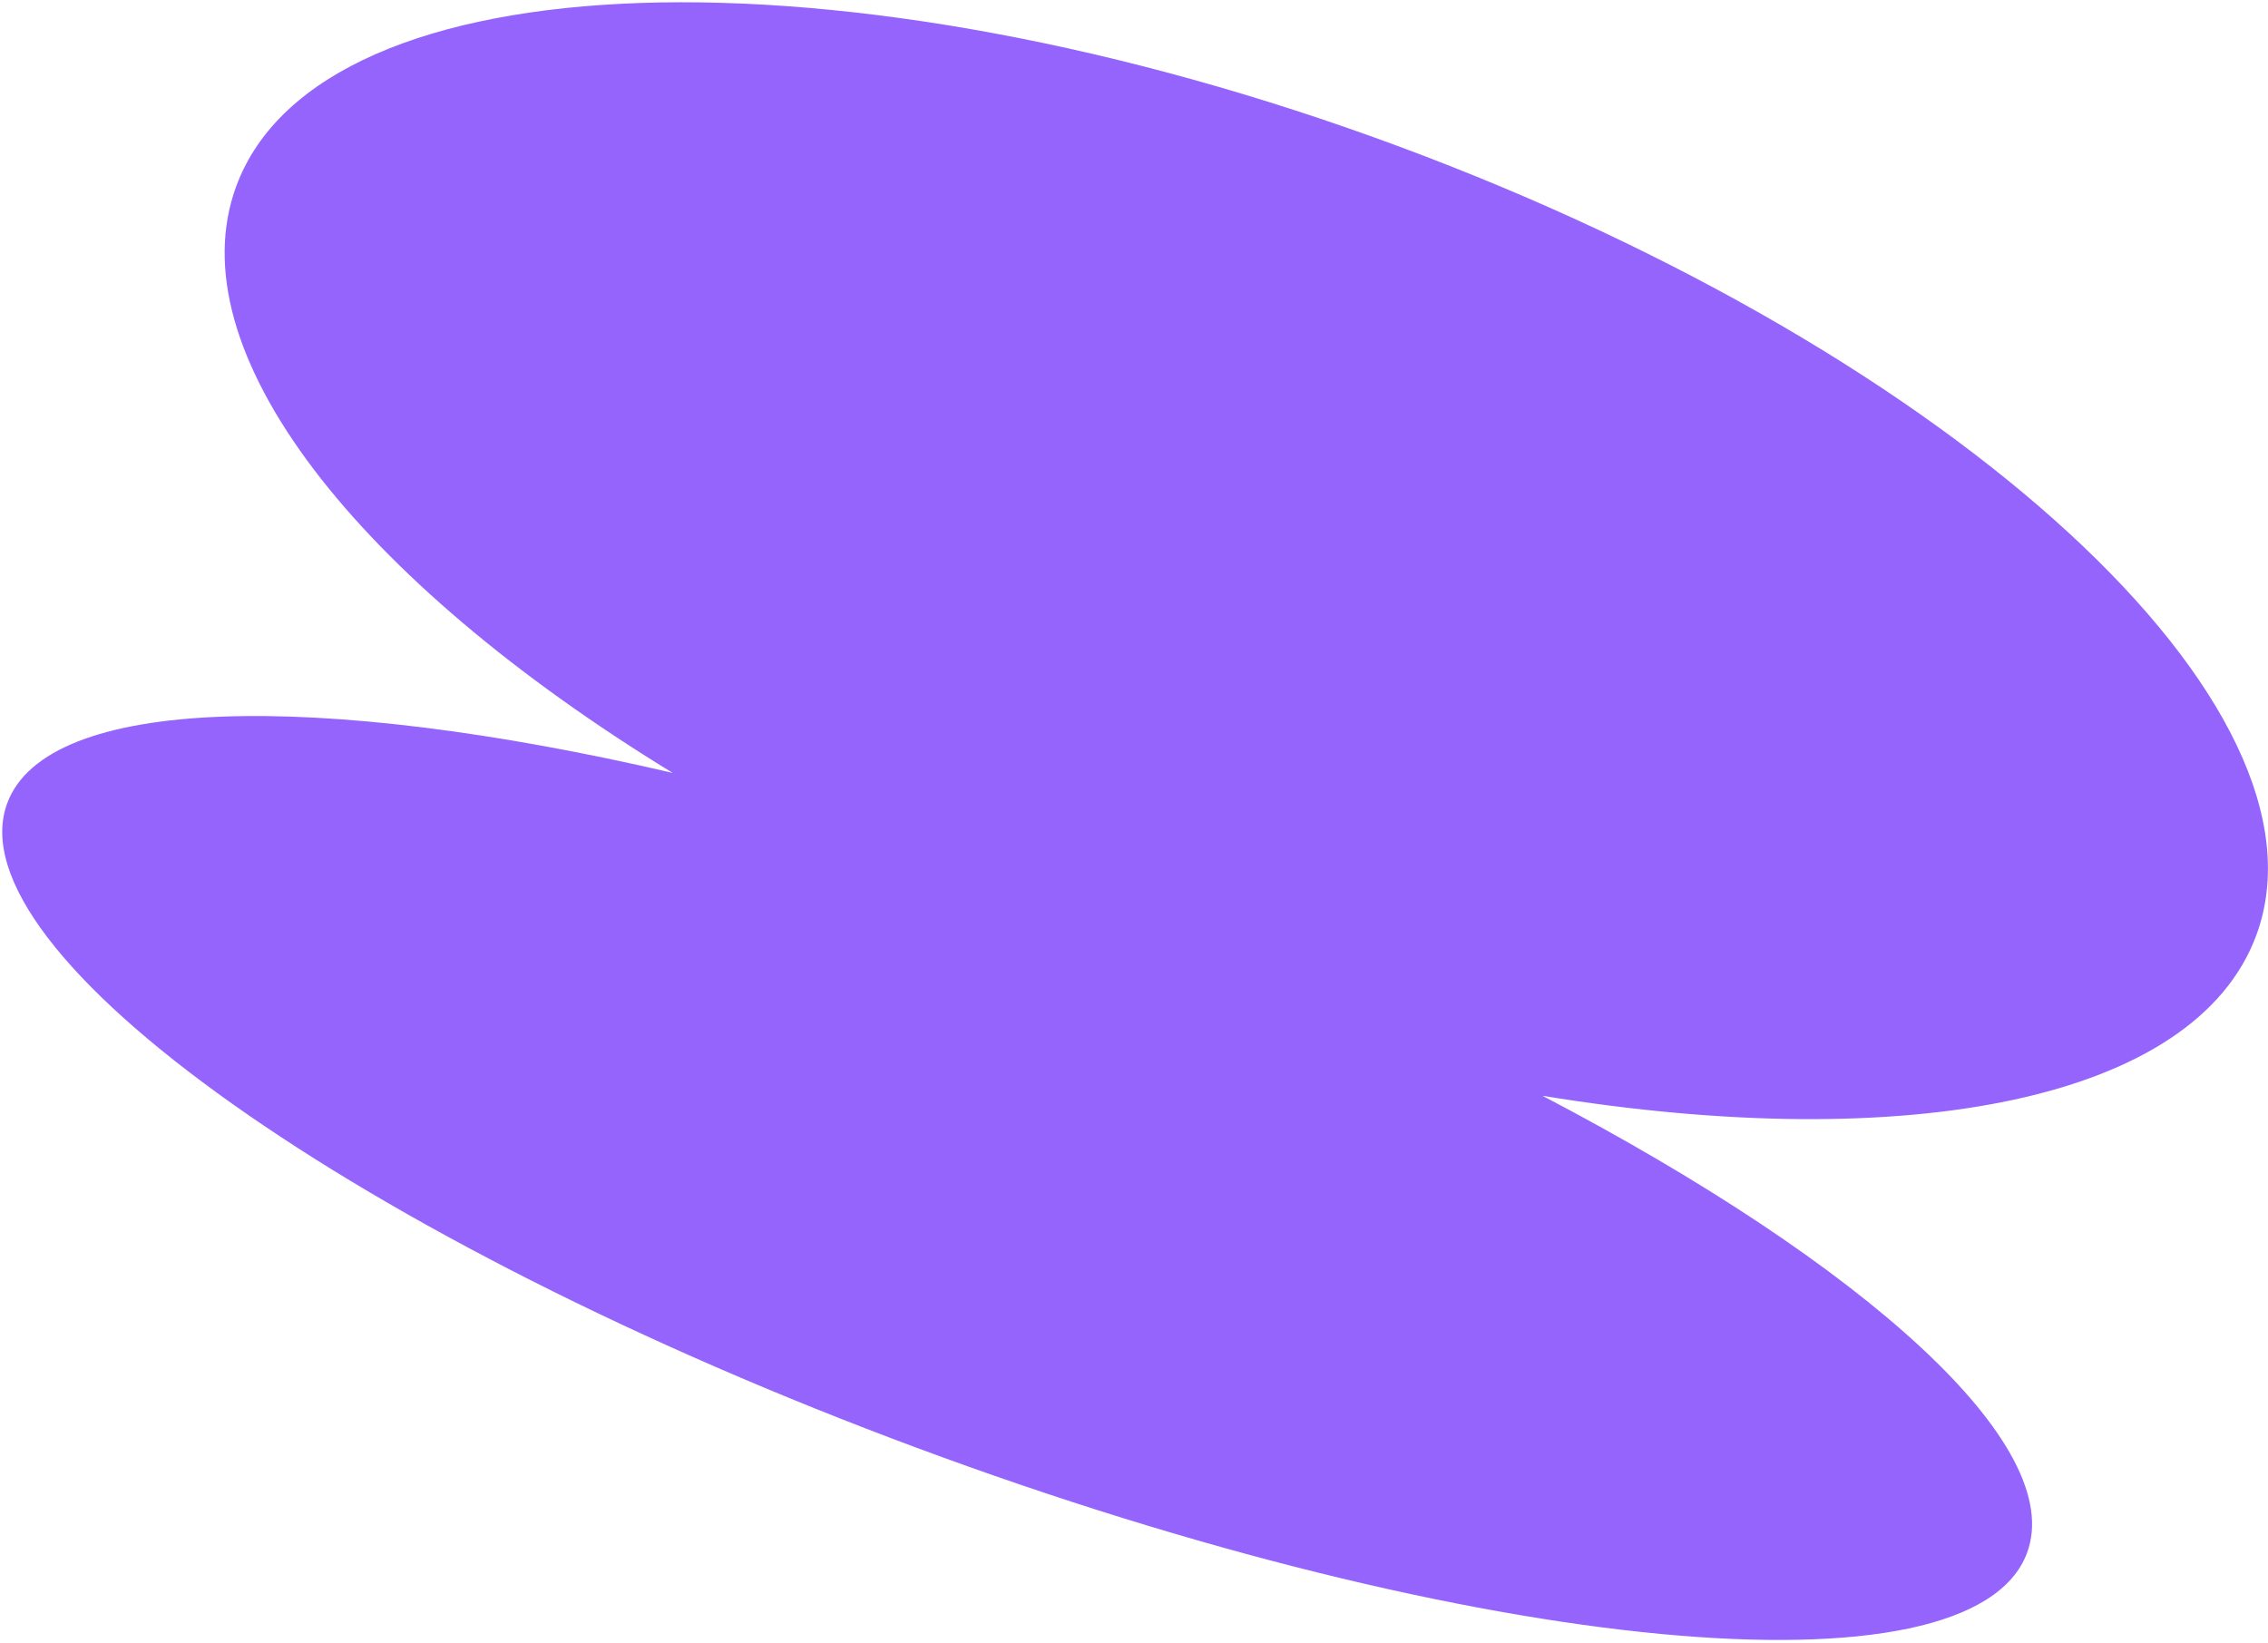<?xml version="1.0" encoding="UTF-8"?> <svg xmlns="http://www.w3.org/2000/svg" width="537" height="389" viewBox="0 0 537 389" fill="none"> <path fill-rule="evenodd" clip-rule="evenodd" d="M365.227 259.444C451.595 273.562 519.72 260.523 534.201 221.513C554.29 167.393 463.521 83.781 331.463 34.76C199.404 -14.261 76.063 -10.127 55.974 43.993C41.493 83.003 84.61 137.336 159.27 182.992C74.939 163.388 11.164 164.708 1.721 190.147C-11.38 225.439 85.055 293.788 217.114 342.808C349.172 391.829 466.847 402.958 479.948 367.666C489.391 342.228 441.924 299.614 365.227 259.444Z" fill="#9464FC"></path> </svg> 